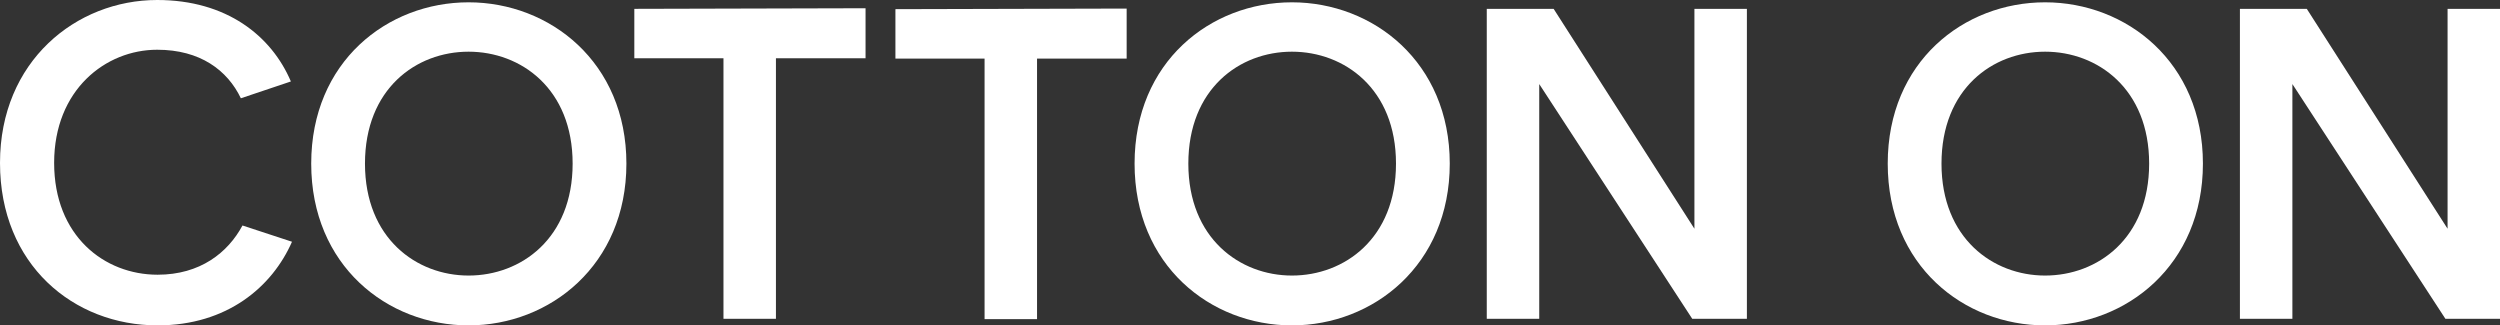 <?xml version="1.0" encoding="UTF-8"?>
<svg id="Layer_2" xmlns="http://www.w3.org/2000/svg" viewBox="0 0 539.83 70.26">
  <rect x="0" y="0" width="539.83" height="70.26" fill="#333333" stroke="none"/>
  <defs>
    <style>
      .cls-1 {
        fill: #fff;
      }
    </style>
  </defs>
  <g id="Layer_1-2" data-name="Layer_1">
    <g>
      <path class="cls-1" d="M101.18.5c17.56,0,34.08,12.93,34.08,34.83s-16.52,34.93-34.08,34.93-33.98-12.93-33.98-34.93S83.63.5,101.18.5ZM101.18,59.5c11.33,0,22.47-8.02,22.47-24.17s-11.14-24.17-22.47-24.17-22.37,8.02-22.37,24.17,11.14,24.17,22.37,24.17Z"/>
      <path class="cls-1" d="M167.55,12.58v56.26h-11.33V12.58h-19.25V1.91l49.93-.13v10.8h-19.35Z"/>
      <path class="cls-1" d="M278.97.5c17.56,0,34.08,12.93,34.08,34.83s-16.52,34.93-34.08,34.93-33.98-12.93-33.98-34.93S261.41.5,278.97.5ZM278.97,59.5c11.33,0,22.47-8.02,22.47-24.17s-11.14-24.17-22.47-24.17-22.37,8.02-22.37,24.17,11.14,24.17,22.37,24.17Z"/>
      <path class="cls-1" d="M365.41,68.84l-33.04-50.69v50.69h-11.33V1.91h14.44l30.4,47.48V1.91h11.33v66.93h-11.8Z"/>
      <path class="cls-1" d="M441.6.5c17.56,0,34.08,12.93,34.08,34.83s-16.52,34.93-34.08,34.93-33.98-12.93-33.98-34.93S424.04.5,441.6.5ZM441.6,59.5c11.33,0,22.47-8.02,22.47-24.17s-11.14-24.17-22.47-24.17-22.37,8.02-22.37,24.17,11.14,24.17,22.37,24.17Z"/>
      <path class="cls-1" d="M528.04,68.84l-33.04-50.69v50.69h-11.33V1.91h14.44l30.4,47.48V1.91h11.33v66.93h-11.8Z"/>
      <path class="cls-1" d="M223.93,12.65v56.26h-11.33V12.65h-19.25V1.98l49.93-.13v10.8h-19.35Z"/>
      <path class="cls-1" d="M52.36,48.69c-3.15,5.87-9.14,10.63-18.33,10.63-11.5,0-22.34-8.37-22.34-24.15s11.12-24.43,22.25-24.43c9.26,0,15.15,4.4,18.07,10.48l10.8-3.63C58.61,7.74,48.94,0,33.94,0,16.45,0,0,13.21,0,35.18s15.88,35.08,34.03,35.08c15.03,0,24.76-8.34,29.02-18.06l-10.69-3.51Z"/>
    </g>
  </g>
</svg>